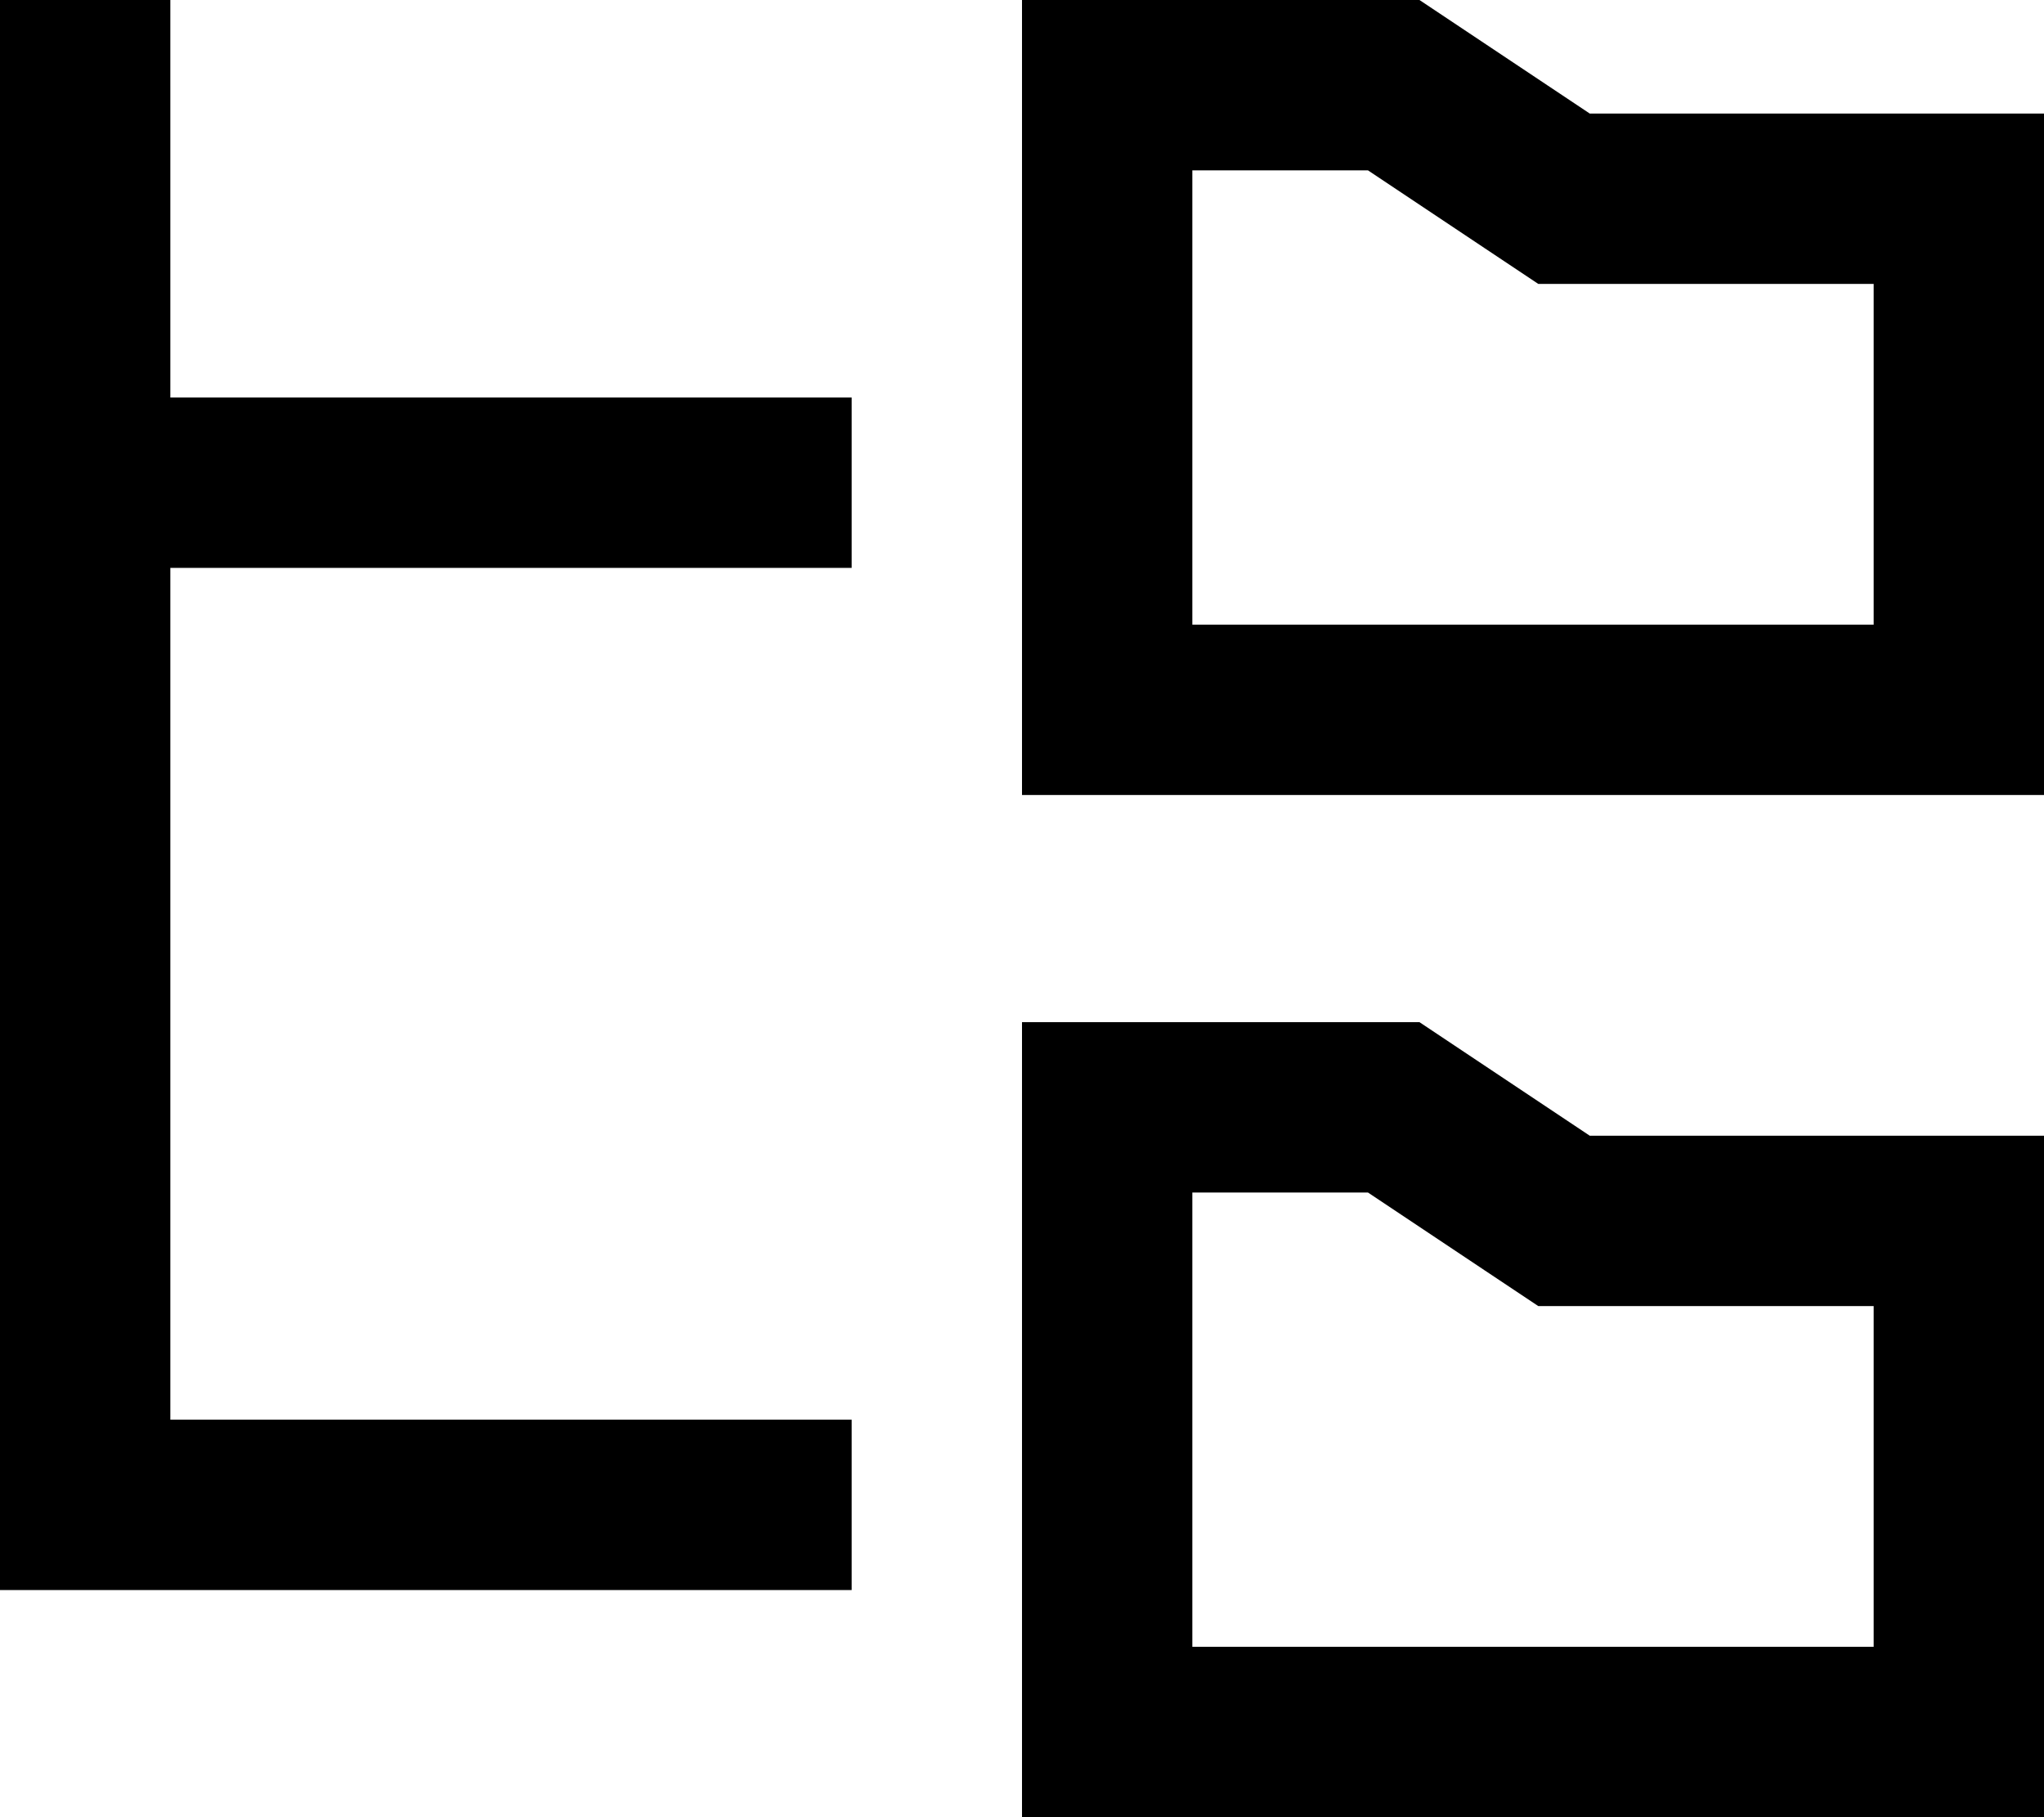 <svg xmlns="http://www.w3.org/2000/svg" viewBox="0 0 576 512"><!--! Font Awesome Pro 7.0.0 by @fontawesome - https://fontawesome.com License - https://fontawesome.com/license (Commercial License) Copyright 2025 Fonticons, Inc. --><path fill="currentColor" d="M48 24l0-24-48 0 0 448 240 0 0-48-192 0 0-240 192 0 0-48-192 0 0-88zM433.5 80l94.5 0 0 96-192 0 0-128 49.5 0c27.9 18.6 43.9 29.3 48 32zM528 32l-80 0-48-32-112 0 0 224 288 0 0-192-48 0zM433.5 368l94.5 0 0 96-192 0 0-128 49.5 0c27.9 18.6 43.9 29.3 48 32zM528 320l-80 0-48-32-112 0 0 224 288 0 0-192-48 0z"/></svg>
